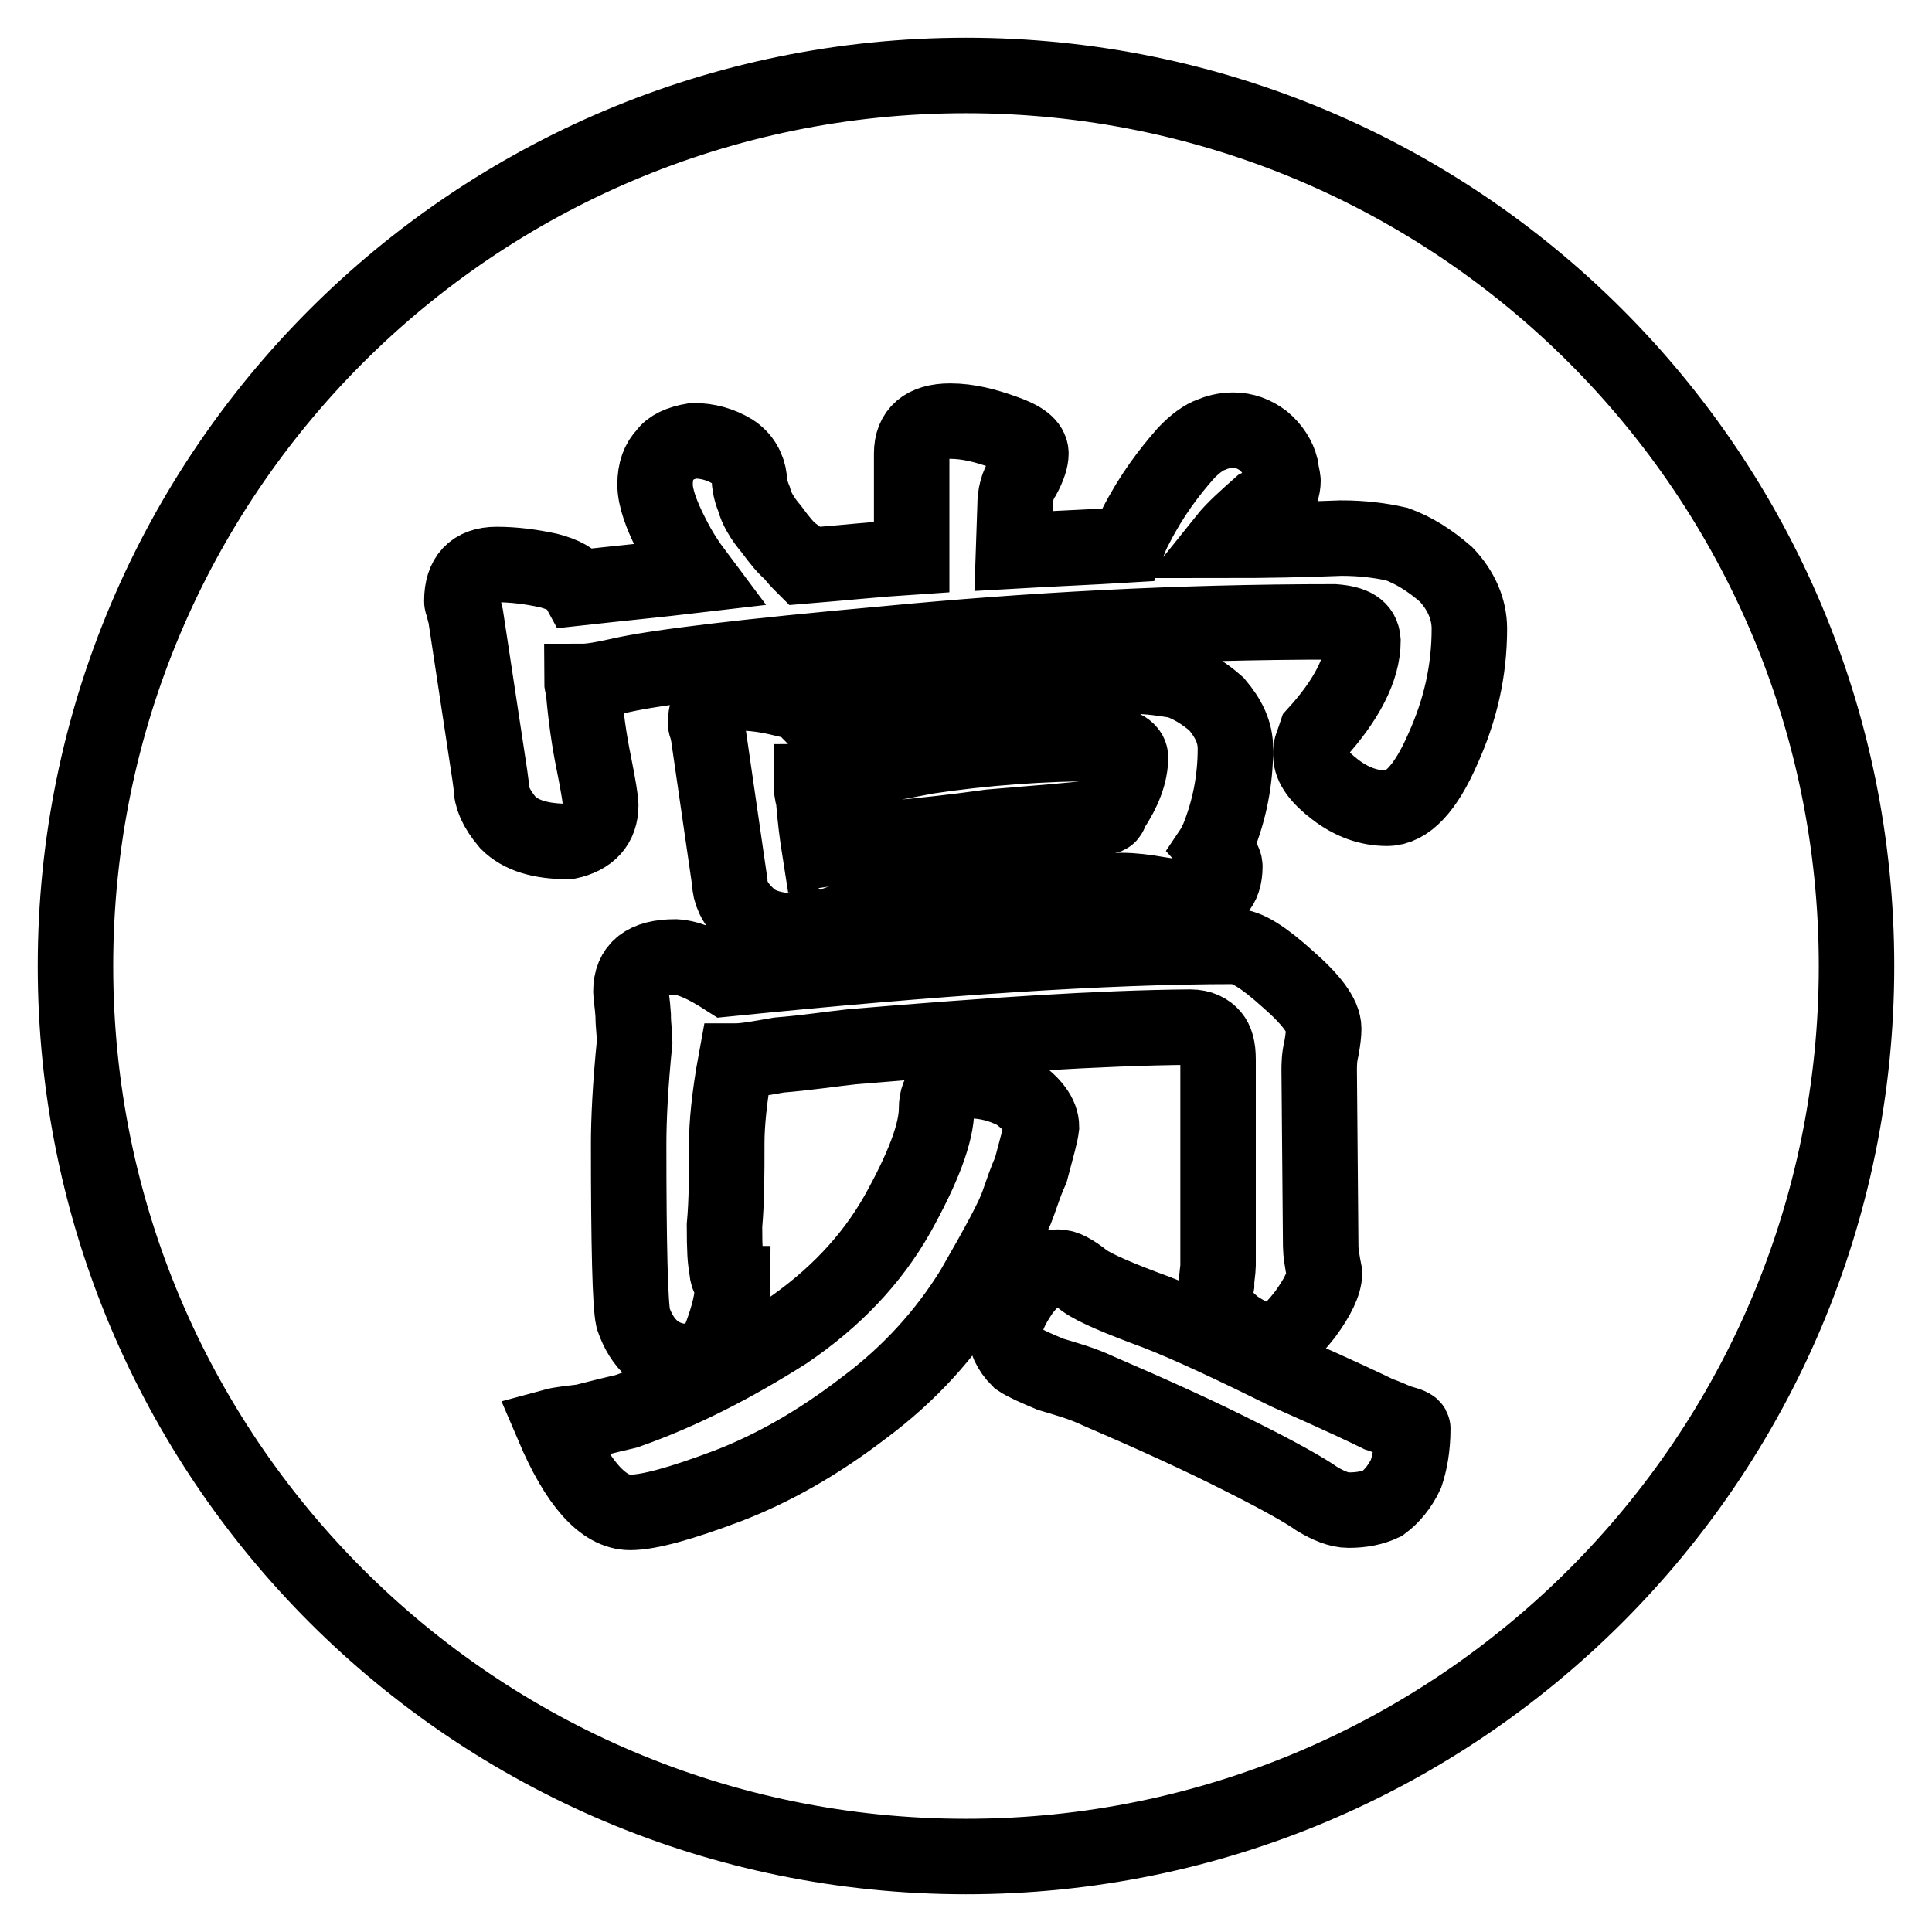 <?xml version="1.0" encoding="utf-8"?>
<!-- Svg Vector Icons : http://www.onlinewebfonts.com/icon -->
<!DOCTYPE svg PUBLIC "-//W3C//DTD SVG 1.1//EN" "http://www.w3.org/Graphics/SVG/1.1/DTD/svg11.dtd">
<svg version="1.1" xmlns="http://www.w3.org/2000/svg" xmlns:xlink="http://www.w3.org/1999/xlink" x="0px" y="0px" viewBox="0 0 256 256" enable-background="new 0 0 256 256" xml:space="preserve">
<g> <path stroke-width="10" fill-opacity="0" stroke="#000000"  d="M128,10c65.2,0,118,52.8,118,118c0,65.2-52.8,118-118,118c-65.2,0-118-52.8-118-118C10,62.8,62.8,10,128,10 L128,10z M106.7,93.8c-0.6-0.6-1.5-0.9-2.9-1.2c-2-0.5-4-0.8-6-0.8c-2.9,0-4.3,1.4-4.3,4c0,0.2,0,0.3,0.2,0.6 c0,0.5,0.2,0.9,0.2,1.2l2.8,19.3c0,1.2,0.6,2.8,2.2,4.3c1.4,1.5,3.7,2.2,7.1,2.2c0.2,0,0.5,0,0.8-0.3c0.2,0.2,0.5,0.2,0.8,0.2 c0.6,0,1.4-0.2,2.3-0.5c0.6-0.3,1.5-0.6,2.6-0.9c5.1-1.2,11.6-2.3,19.3-3.1c7.9-0.5,13.4-0.8,16.8-0.8c1.5,0,3.1,0.2,4.8,0.5 c1.8,0.3,3.4,0.5,4.9,0.5c2.6,0,4-1.4,4-4.2c0-0.6-0.6-1.5-1.5-2.5c0.2-0.3,0.3-0.6,0.6-1.2c1.5-3.7,2.3-7.7,2.3-11.9 c0-2.2-0.9-4-2.5-5.9c-1.7-1.5-3.4-2.5-5.1-3.1c-1.9-0.3-3.7-0.6-5.9-0.6C137.4,89.6,123.1,91,106.7,93.8L106.7,93.8z M108.6,112.6 c-0.3-1.9-0.6-4.2-0.8-6.8c-0.2-0.6-0.3-1.4-0.3-2.2c0.3,0,0.9-0.2,1.5-0.5c1.9-0.6,6.5-1.5,13.9-2.9c7.4-1.1,15.1-1.7,23.4-1.7 c2.2,0.2,3.4,0.8,3.5,1.8c0,2.2-0.9,4.5-2.5,6.9c-0.2,0.5-0.3,0.8-0.5,0.9c-1.1,0.3-1.8,0.3-2.5,0.3c-1.8,0.3-6.2,0.6-13.1,1.2 c-4.3,0.6-8.6,1.1-13.2,1.5C115.1,111.7,112,112.1,108.6,112.6L108.6,112.6z M136.6,60.1c0-1.1-1.2-2-3.5-2.8 c-2.5-0.9-4.8-1.5-7.2-1.5c-3.4,0-5.1,1.5-5.1,4.3v13.7c-4.6,0.3-9.4,0.8-14.3,1.2c-0.6-0.6-1.1-1.1-1.5-1.7 c-0.8-0.6-1.7-1.7-2.8-3.2c-1.2-1.4-2-2.8-2.3-4c-0.5-1.2-0.6-2.2-0.6-2.6c-0.2-1.5-0.9-2.8-2.3-3.7c-1.5-0.9-3.2-1.4-5.1-1.4 c-1.8,0.3-3.1,0.9-3.7,1.8c-0.9,0.9-1.4,2.2-1.4,4c0,1.7,0.8,4,2.3,6.9c0.9,1.8,2,3.5,3.2,5.1c-5.1,0.6-10.3,1.1-15.7,1.7 c-0.6-1.1-2-1.8-3.9-2.3c-2.3-0.5-4.6-0.8-6.9-0.8c-3.1,0-4.6,1.7-4.6,4.8c0,0.2,0,0.3,0.2,0.6c0,0.5,0.2,0.9,0.3,1.4l3.2,21.1 l0.2,1.5c0,1.4,0.6,2.9,2.2,4.8c1.7,1.7,4.3,2.5,8,2.5c2.8-0.6,4.3-2.2,4.3-4.8c0-0.6-0.3-2.5-0.9-5.5c-0.6-2.9-1.1-6.3-1.4-10 c0-0.2-0.2-0.5-0.2-0.9c1.2,0,2.9-0.3,5.1-0.8c4.8-1.1,16.5-2.5,35.3-4.2c18.8-1.8,38.5-2.9,59.3-2.9c2.5,0.2,3.7,0.9,3.8,2.5 c0,3.7-2.2,7.9-6.2,12.3c-0.3,0.9-0.5,1.4-0.5,1.5c-0.2,0.3-0.2,0.8-0.2,1.4c0,1.4,1.1,2.9,3.2,4.5c2.2,1.7,4.5,2.5,6.9,2.5 c2.6,0,5.1-2.6,7.4-7.9c2.3-5.1,3.5-10.3,3.5-15.9c0-2.6-1.1-5.1-3.1-7.2c-2.2-1.9-4.3-3.2-6.5-4c-2.2-0.5-4.6-0.8-7.4-0.8 c-4.9,0.2-10.2,0.3-15.4,0.3c1.2-1.5,2.8-2.9,4.6-4.5c0.6-0.3,1.4-0.8,2.3-1.1c0.5-0.6,0.8-1.4,0.8-2.3c0-0.3-0.2-0.9-0.3-1.8 c-0.3-1.2-1.1-2.5-2.3-3.5c-1.2-0.9-2.5-1.4-4-1.4c-1.2,0-2.2,0.3-2.9,0.6c-0.9,0.3-2.2,1.2-3.4,2.5c-2.2,2.5-4.5,5.5-6.6,9.6 c-0.5,0.9-0.8,1.7-1.1,2.5c-4.9,0.3-9.9,0.5-15.1,0.8l0.2-5.9c0-1.5,0.3-2.8,1.1-4C136.3,61.8,136.6,60.8,136.6,60.1L136.6,60.1z  M96.3,151.4c0-2.3,0.3-5.9,1.2-10.8c1.1,0,2.9-0.3,5.7-0.8c3.7-0.3,6.9-0.8,9.7-1.1c17.9-1.5,32.8-2.5,44.8-2.6 c1.4,0,2.3,0.5,2.9,1.2c0.5,0.6,0.8,1.5,0.8,3.1v27.3c0,0.6-0.2,1.5-0.2,2.5c-0.2,1.1-0.2,2-0.2,2.6s0.9,1.5,2.5,2.9 c1.7,1.2,3.4,2,5.1,2c1.1,0,2.5-1.2,4.3-3.5c1.7-2.3,2.6-4.2,2.6-5.5c-0.3-1.5-0.5-2.8-0.5-3.5l-0.2-23.4c0-0.6,0-1.7,0.3-2.9 c0.2-1.1,0.3-2,0.3-2.6c0-1.7-1.7-3.9-4.8-6.6c-3.1-2.8-5.4-4.3-7.1-4.3c-17.1,0-39.4,1.5-67.2,4.3c-2.8-1.8-4.9-2.8-6.8-2.9 c-4,0-5.9,1.5-5.9,4.6c0,0.6,0.2,1.5,0.3,3.1c0,1.4,0.2,2.6,0.2,3.5c-0.6,5.9-0.8,10.5-0.8,13.6c0,13.6,0.2,21.3,0.6,23.1 c1.2,3.5,3.4,5.4,6.5,5.7c2.6,0,4.3-1.2,5.2-3.5c0.9-2.5,1.5-4.6,1.5-6.8c-0.2,0-0.3-0.3-0.5-0.8c-0.2-0.3-0.3-0.9-0.3-1.5 c-0.2-0.5-0.3-2.3-0.3-5.4C96.3,159.1,96.3,155.6,96.3,151.4L96.3,151.4z M138,149.3c0-1.5-1.2-3.1-3.4-4.6c-1.8-0.9-3.8-1.5-6-1.5 c-3.1,0-4.5,1.2-4.5,3.7c0,3.2-1.8,7.9-5.2,14c-3.4,6-8.3,11.2-14.8,15.6c-6.8,4.3-13.7,7.9-21.1,10.5c-2.6,0.6-4.5,1.1-5.7,1.4 c-1.5,0.2-2.9,0.3-4,0.6c3.2,7.5,6.6,11.4,10.2,11.4c2.5,0,6.8-1.2,12.9-3.5c6-2.3,12-5.7,18-10.3c6.2-4.6,10.9-9.9,14.5-15.7 c3.4-5.9,5.4-9.6,6-11.4c0.6-1.7,1.1-3.2,1.7-4.5C137.4,152,137.9,150.2,138,149.3L138,149.3z M187.2,189.3c0-0.3-0.6-0.5-1.7-0.8 c-0.9-0.3-1.8-0.8-2.8-1.1c-1.2-0.6-5.2-2.5-12-5.5c-7.1-3.5-12.8-6.2-17.4-8c-4.9-1.8-8.2-3.2-9.6-4.2c-1.5-1.2-2.6-1.8-3.5-1.8 c-1.7,0-3.2,1.1-4.8,3.2c-1.5,2.2-2.2,3.8-2.2,5.2c0,1.2,0.6,2.6,1.8,3.8c0.9,0.6,2.3,1.2,4.2,2c2,0.6,4.2,1.2,6.3,2.2 c7.2,3.1,13.6,6,19.1,8.8c5.2,2.6,8.5,4.5,9.9,5.5c1.5,0.9,2.9,1.5,4.2,1.5c1.8,0,3.2-0.3,4.5-0.9c1.2-0.9,2.3-2.2,3.1-3.9 C186.8,193.8,187.2,191.8,187.2,189.3L187.2,189.3z"/></g>
</svg>